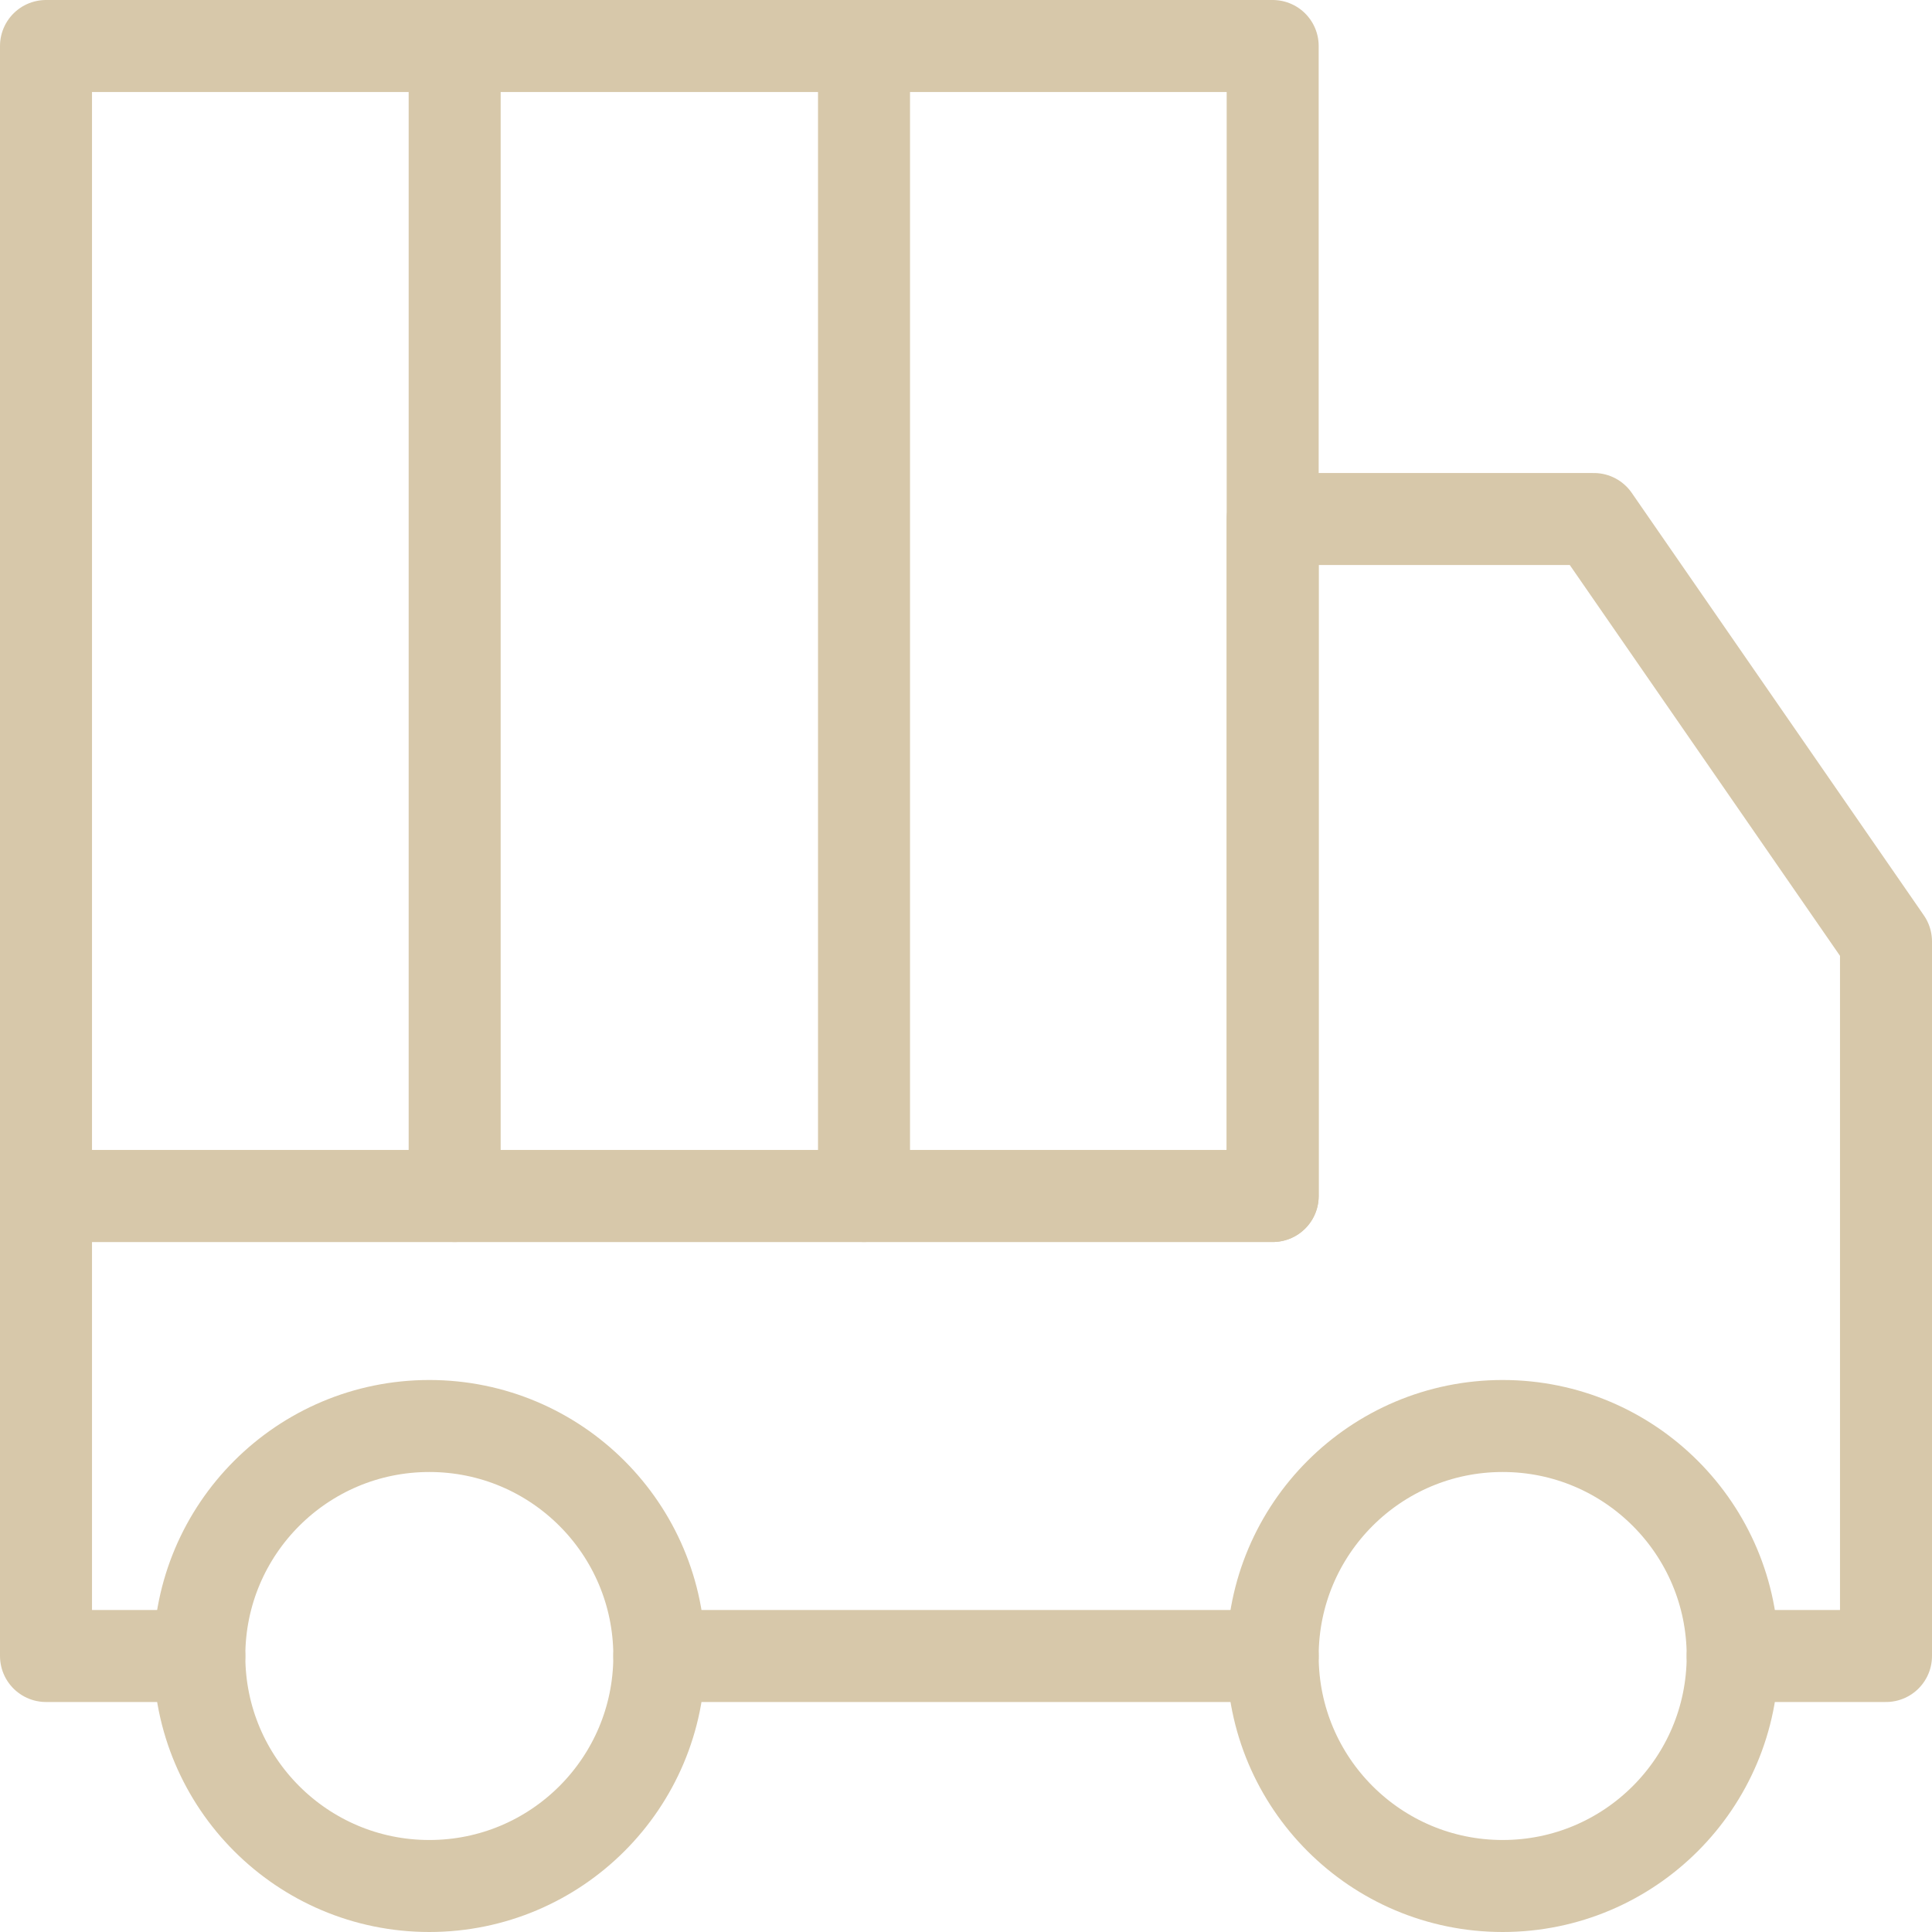 <svg xmlns="http://www.w3.org/2000/svg" fill="none" viewBox="0 0 42 42" height="42" width="42">
<path stroke-linejoin="round" stroke-linecap="round" stroke-width="2" stroke="#D7C8AA" d="M32.667 41C35.428 41 37.667 38.761 37.667 36C37.667 33.239 35.428 31 32.667 31C29.905 31 27.667 33.239 27.667 36C27.667 38.761 29.905 41 32.667 41Z"></path>
<path stroke-linejoin="round" stroke-linecap="round" stroke-width="2" stroke="#D7C8AA" d="M9.333 41C12.095 41 14.333 38.761 14.333 36C14.333 33.239 12.095 31 9.333 31C6.572 31 4.333 33.239 4.333 36C4.333 38.761 6.572 41 9.333 41Z"></path>
<path stroke-linejoin="round" stroke-linecap="round" stroke-width="2" stroke="#D7C8AA" d="M37.667 36H41V20.467L34.65 11.283H27.667V26H1V36H4.333"></path>
<path stroke-linejoin="round" stroke-linecap="round" stroke-width="2" stroke="#D7C8AA" d="M14.333 36H27.667"></path>
<path stroke-linejoin="round" stroke-linecap="round" stroke-width="2" stroke="#D7C8AA" d="M27.667 1H1V26H27.667V1Z"></path>
<path stroke-linejoin="round" stroke-linecap="round" stroke-width="2" stroke="#D7C8AA" d="M9.884 1V26"></path>
<path stroke-linejoin="round" stroke-linecap="round" stroke-width="2" stroke="#D7C8AA" d="M18.783 1V26"></path>
</svg>
